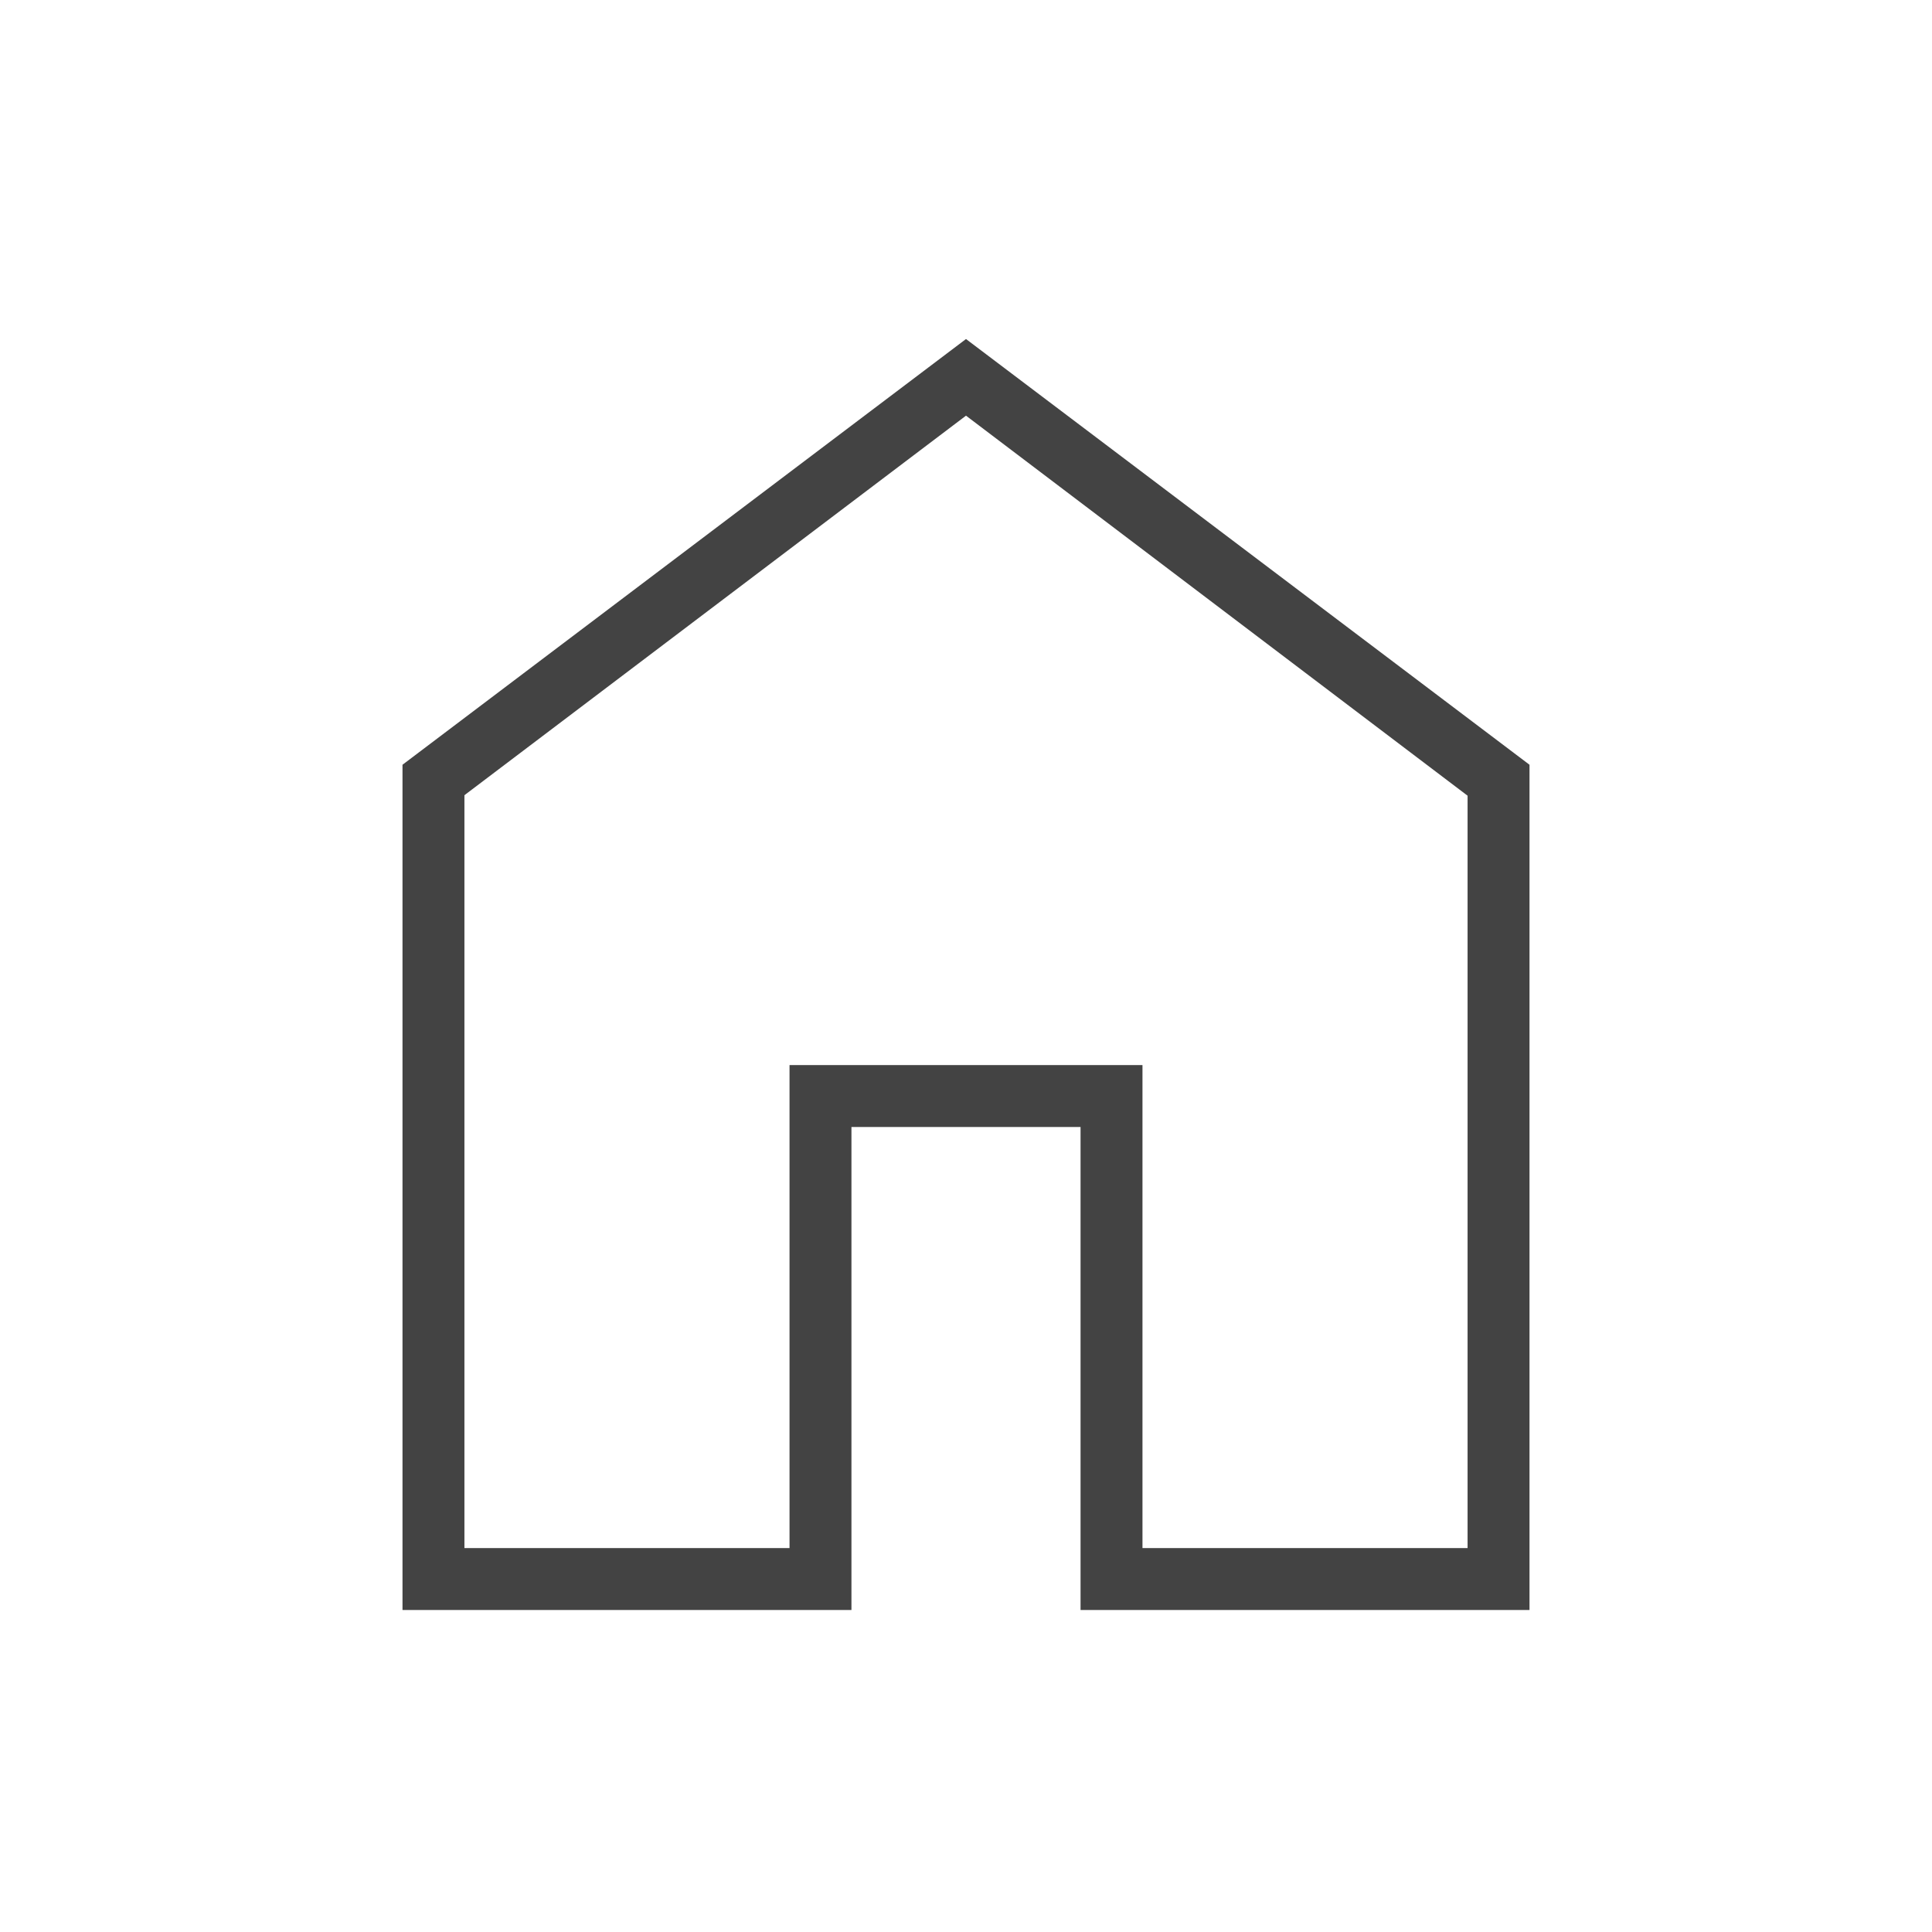 <svg xmlns="http://www.w3.org/2000/svg" height="48px" viewBox="0 -960 960 960" width="48px" fill="#434343"><path d="M230.77-190.77h161.54v-240h175.38v240h161.54v-373.85L480-753.46 230.77-564.87v374.1ZM200-160v-420l280-211.54L760-580v420H536.92v-240H423.08v240H200Zm280-312.23Z"/></svg>